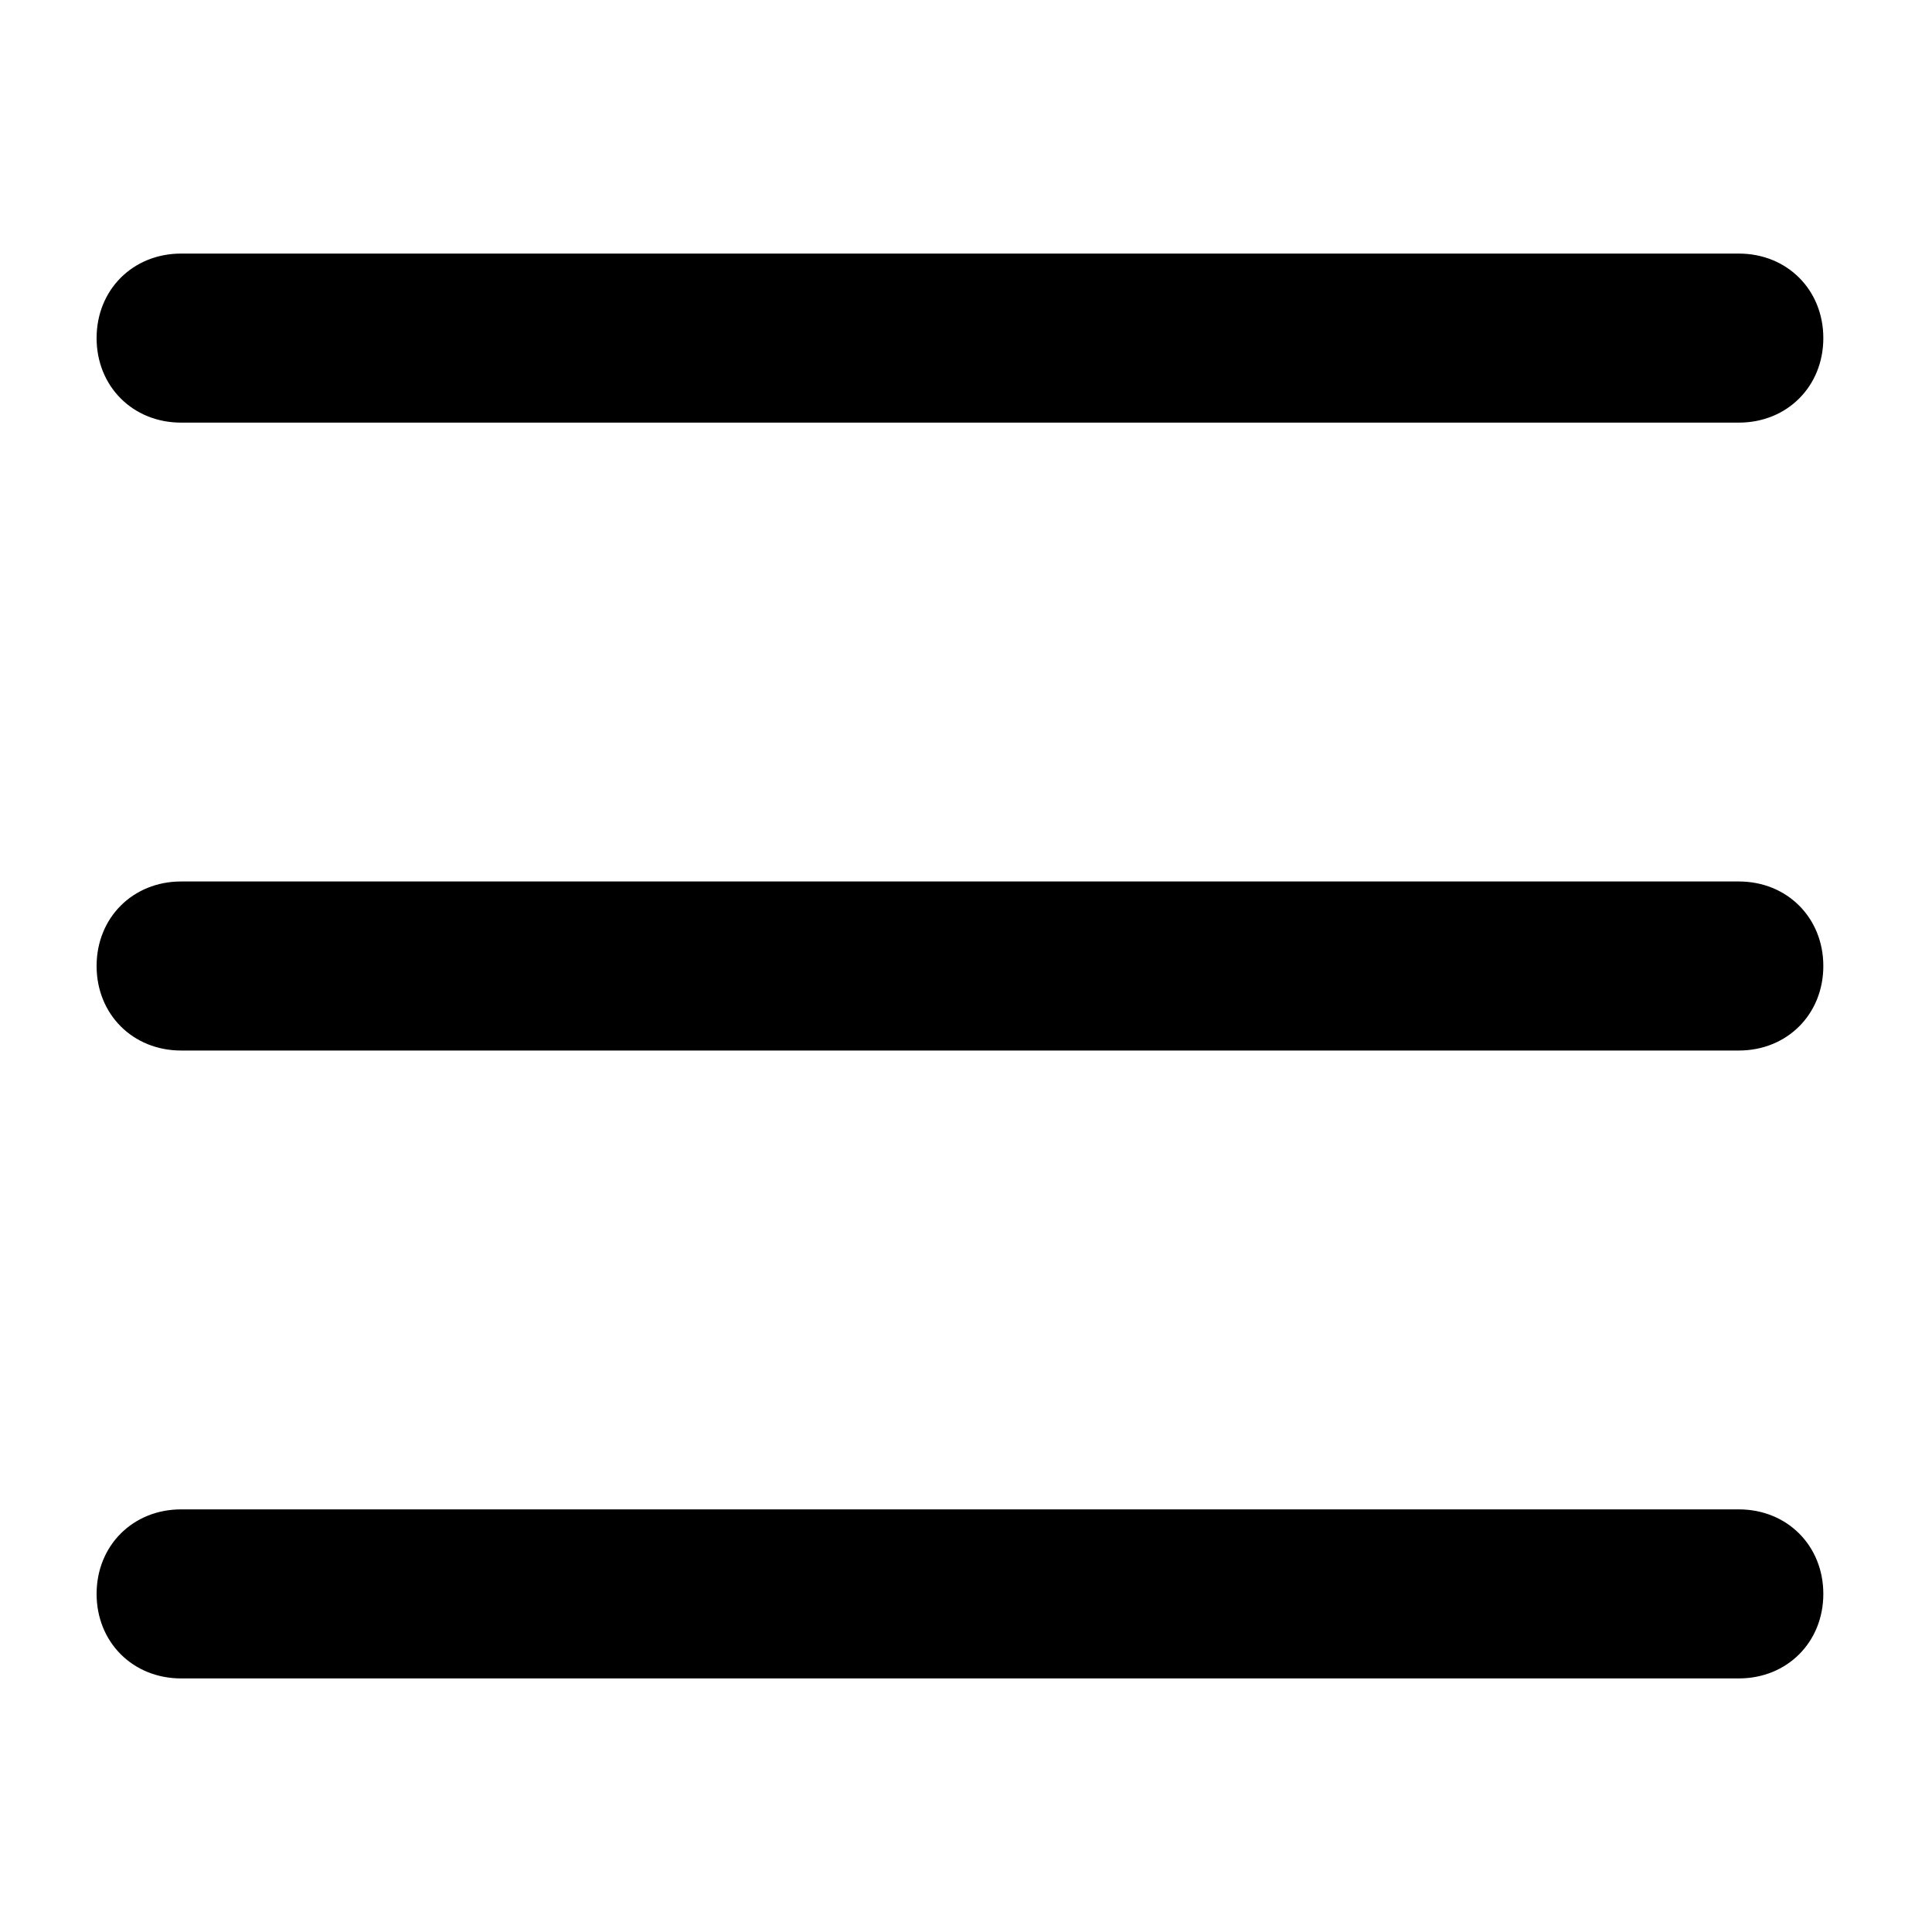 <?xml version="1.0" encoding="UTF-8"?>
<svg id="_圖層_1" data-name="圖層_1" xmlns="http://www.w3.org/2000/svg" version="1.1" viewBox="0 0 16 16">
  <!-- Generator: Adobe Illustrator 29.1.0, SVG Export Plug-In . SVG Version: 2.1.0 Build 142)  -->
  <path d="M14.5,7.3H1.5c-.4,0-.7.3-.7.7s.3.7.7.7h12.9c.4,0,.7-.3.7-.7s-.3-.7-.7-.7Z"/>
  <path d="M14.5,12.5H1.5c-.4,0-.7.3-.7.7s.3.7.7.7h12.9c.4,0,.7-.3.7-.7s-.3-.7-.7-.7Z"/>
  <path d="M1.5,3.5h12.9c.4,0,.7-.3.7-.7s-.3-.7-.7-.7H1.5c-.4,0-.7.3-.7.7s.3.7.7.7Z"/>
</svg>